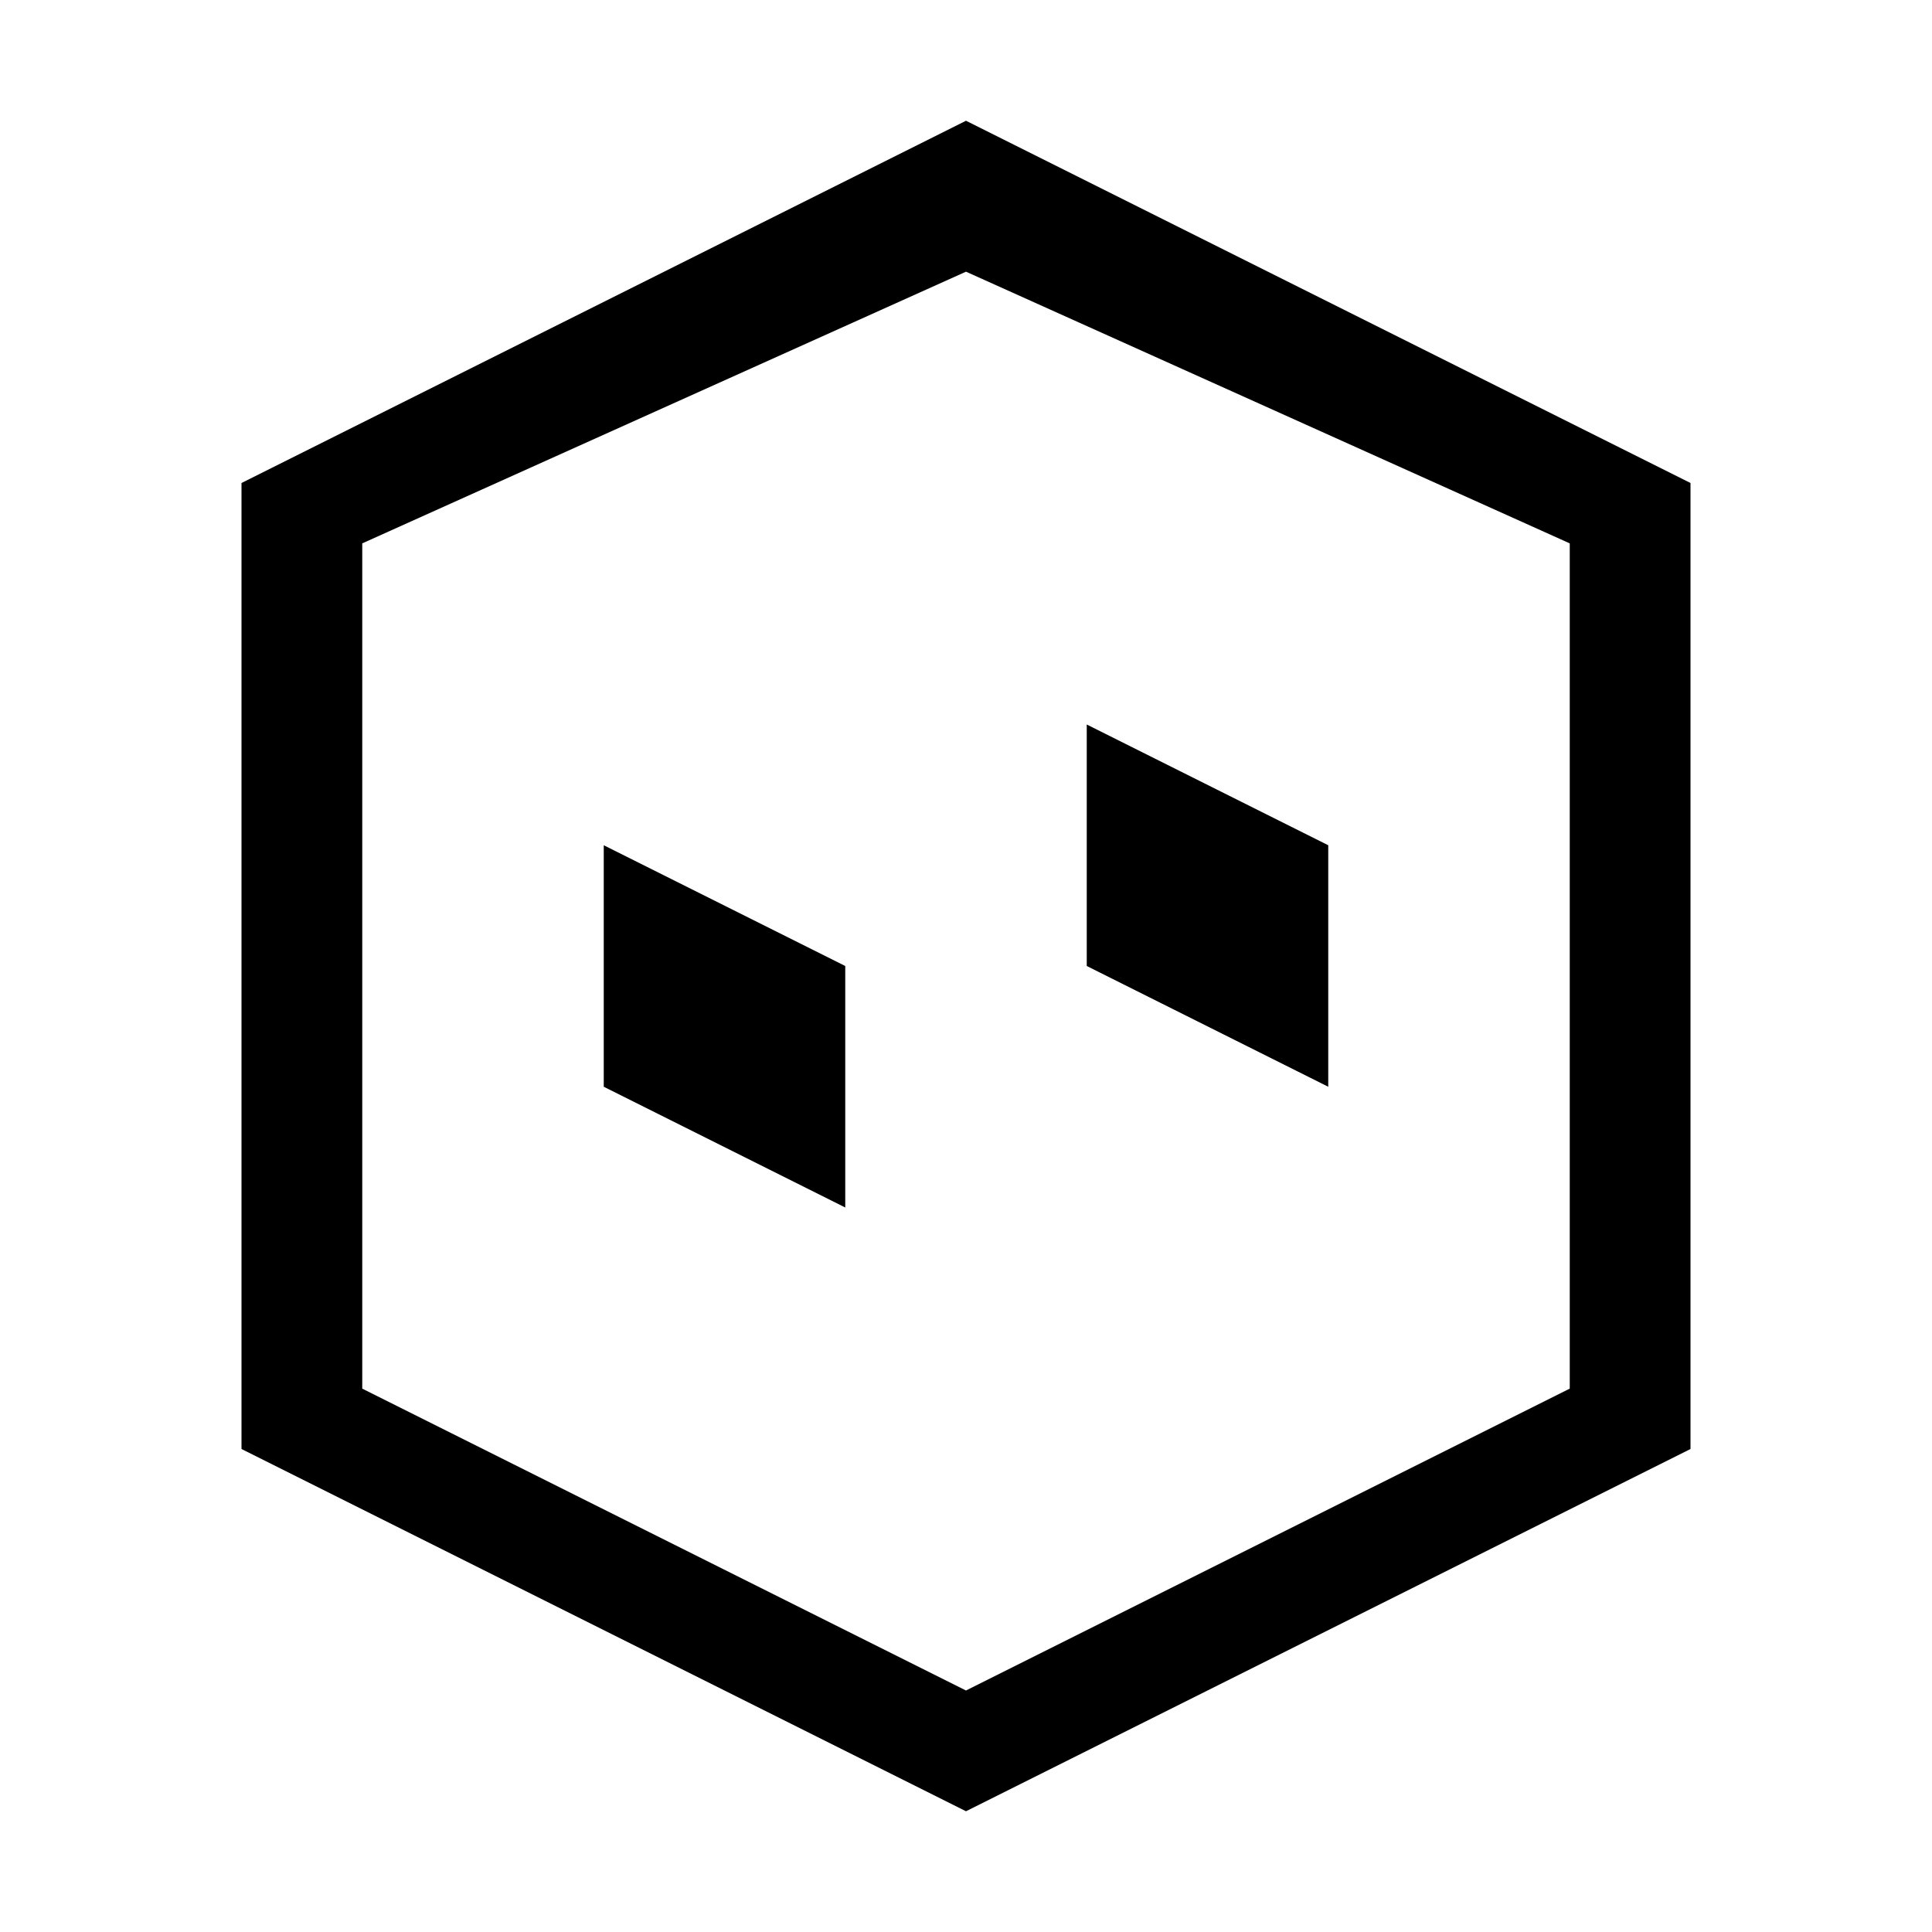 <svg viewBox="0 0 32 32" xmlns="http://www.w3.org/2000/svg">
  <style>
    .logo-path {
      fill: #000000;
    }
    @media (prefers-color-scheme: dark) {
      .logo-path {
        fill: #ffffff;
      }
    }
  </style>
  <!-- Simplified version of the Second Star logo -->
  <path class="logo-path" d="M16 2L4 8v16l12 6 12-6V8L16 2zM16 4.5L26 9v14l-10 5-10-5V9l10-4.5zM14 12v8l-4-2v-4l4 2zm4 0l4 2v4l-4-2v-8z"/>
</svg>
